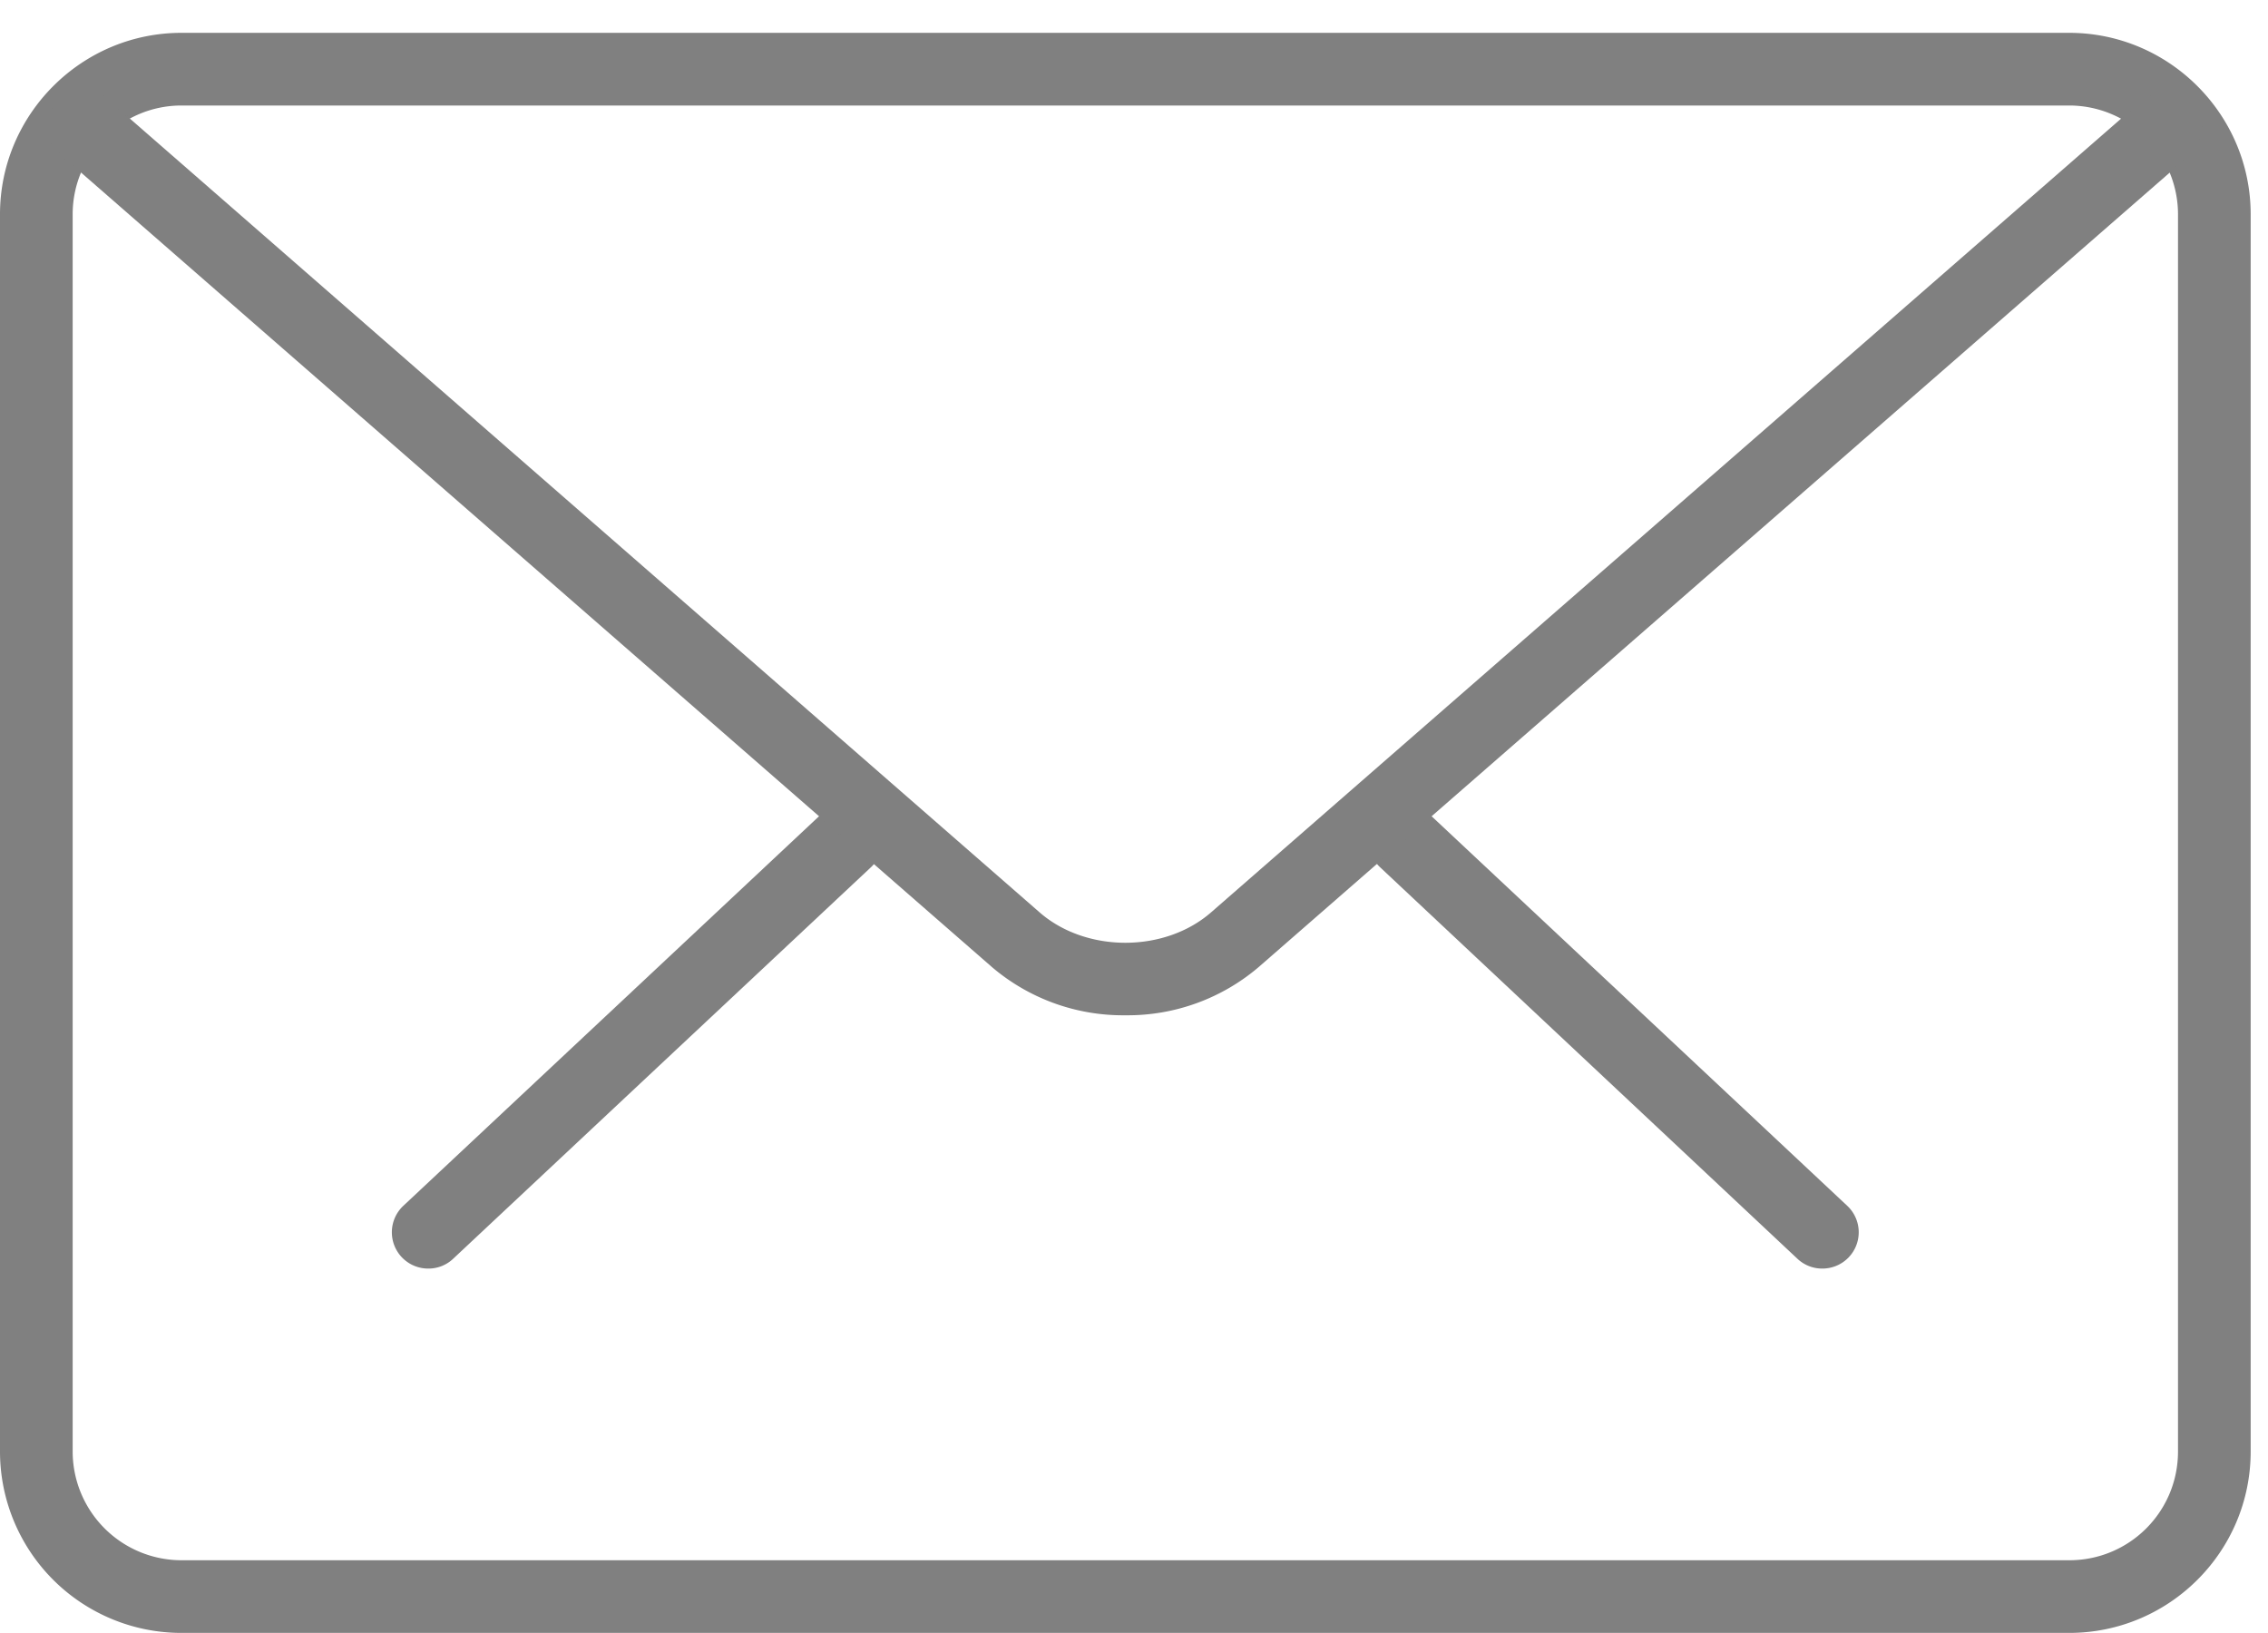 <svg width="25" height="18" xmlns="http://www.w3.org/2000/svg"><g fill="gray" fill-rule="evenodd"><path d="M20.086 13.983a.396.396 0 0 1-.274-.109l-4.601-4.316a.406.406 0 0 1-.02-.567.401.401 0 0 1 .567-.015l4.605 4.316a.4.4 0 0 1-.277.691zM4.723 13.983a.4.4 0 0 1-.278-.691l4.606-4.316a.4.4 0 1 1 .551.582l-4.606 4.316a.394.394 0 0 1-.273.109z"/><path d="M22.809 17.999H2a2 2 0 0 1-2-2V2.362c0-1.101.898-2 2-2h20.809c1.101 0 2 .899 2 2v13.637c0 1.106-.899 2-2 2zM2 1.163c-.66 0-1.199.539-1.199 1.199v13.637A1.2 1.2 0 0 0 2 17.198h20.809c.664 0 1.199-.535 1.199-1.199V2.362a1.2 1.2 0 0 0-1.199-1.199H2z"/><path d="M12.406 11.191a2.227 2.227 0 0 1-1.468-.528L.664 1.702a.4.4 0 1 1 .527-.605l10.27 8.961c.512.445 1.375.445 1.887 0l10.257-8.946a.403.403 0 0 1 .567.039.398.398 0 0 1-.039.563l-10.258 8.945a2.225 2.225 0 0 1-1.469.532z"/></g></svg>